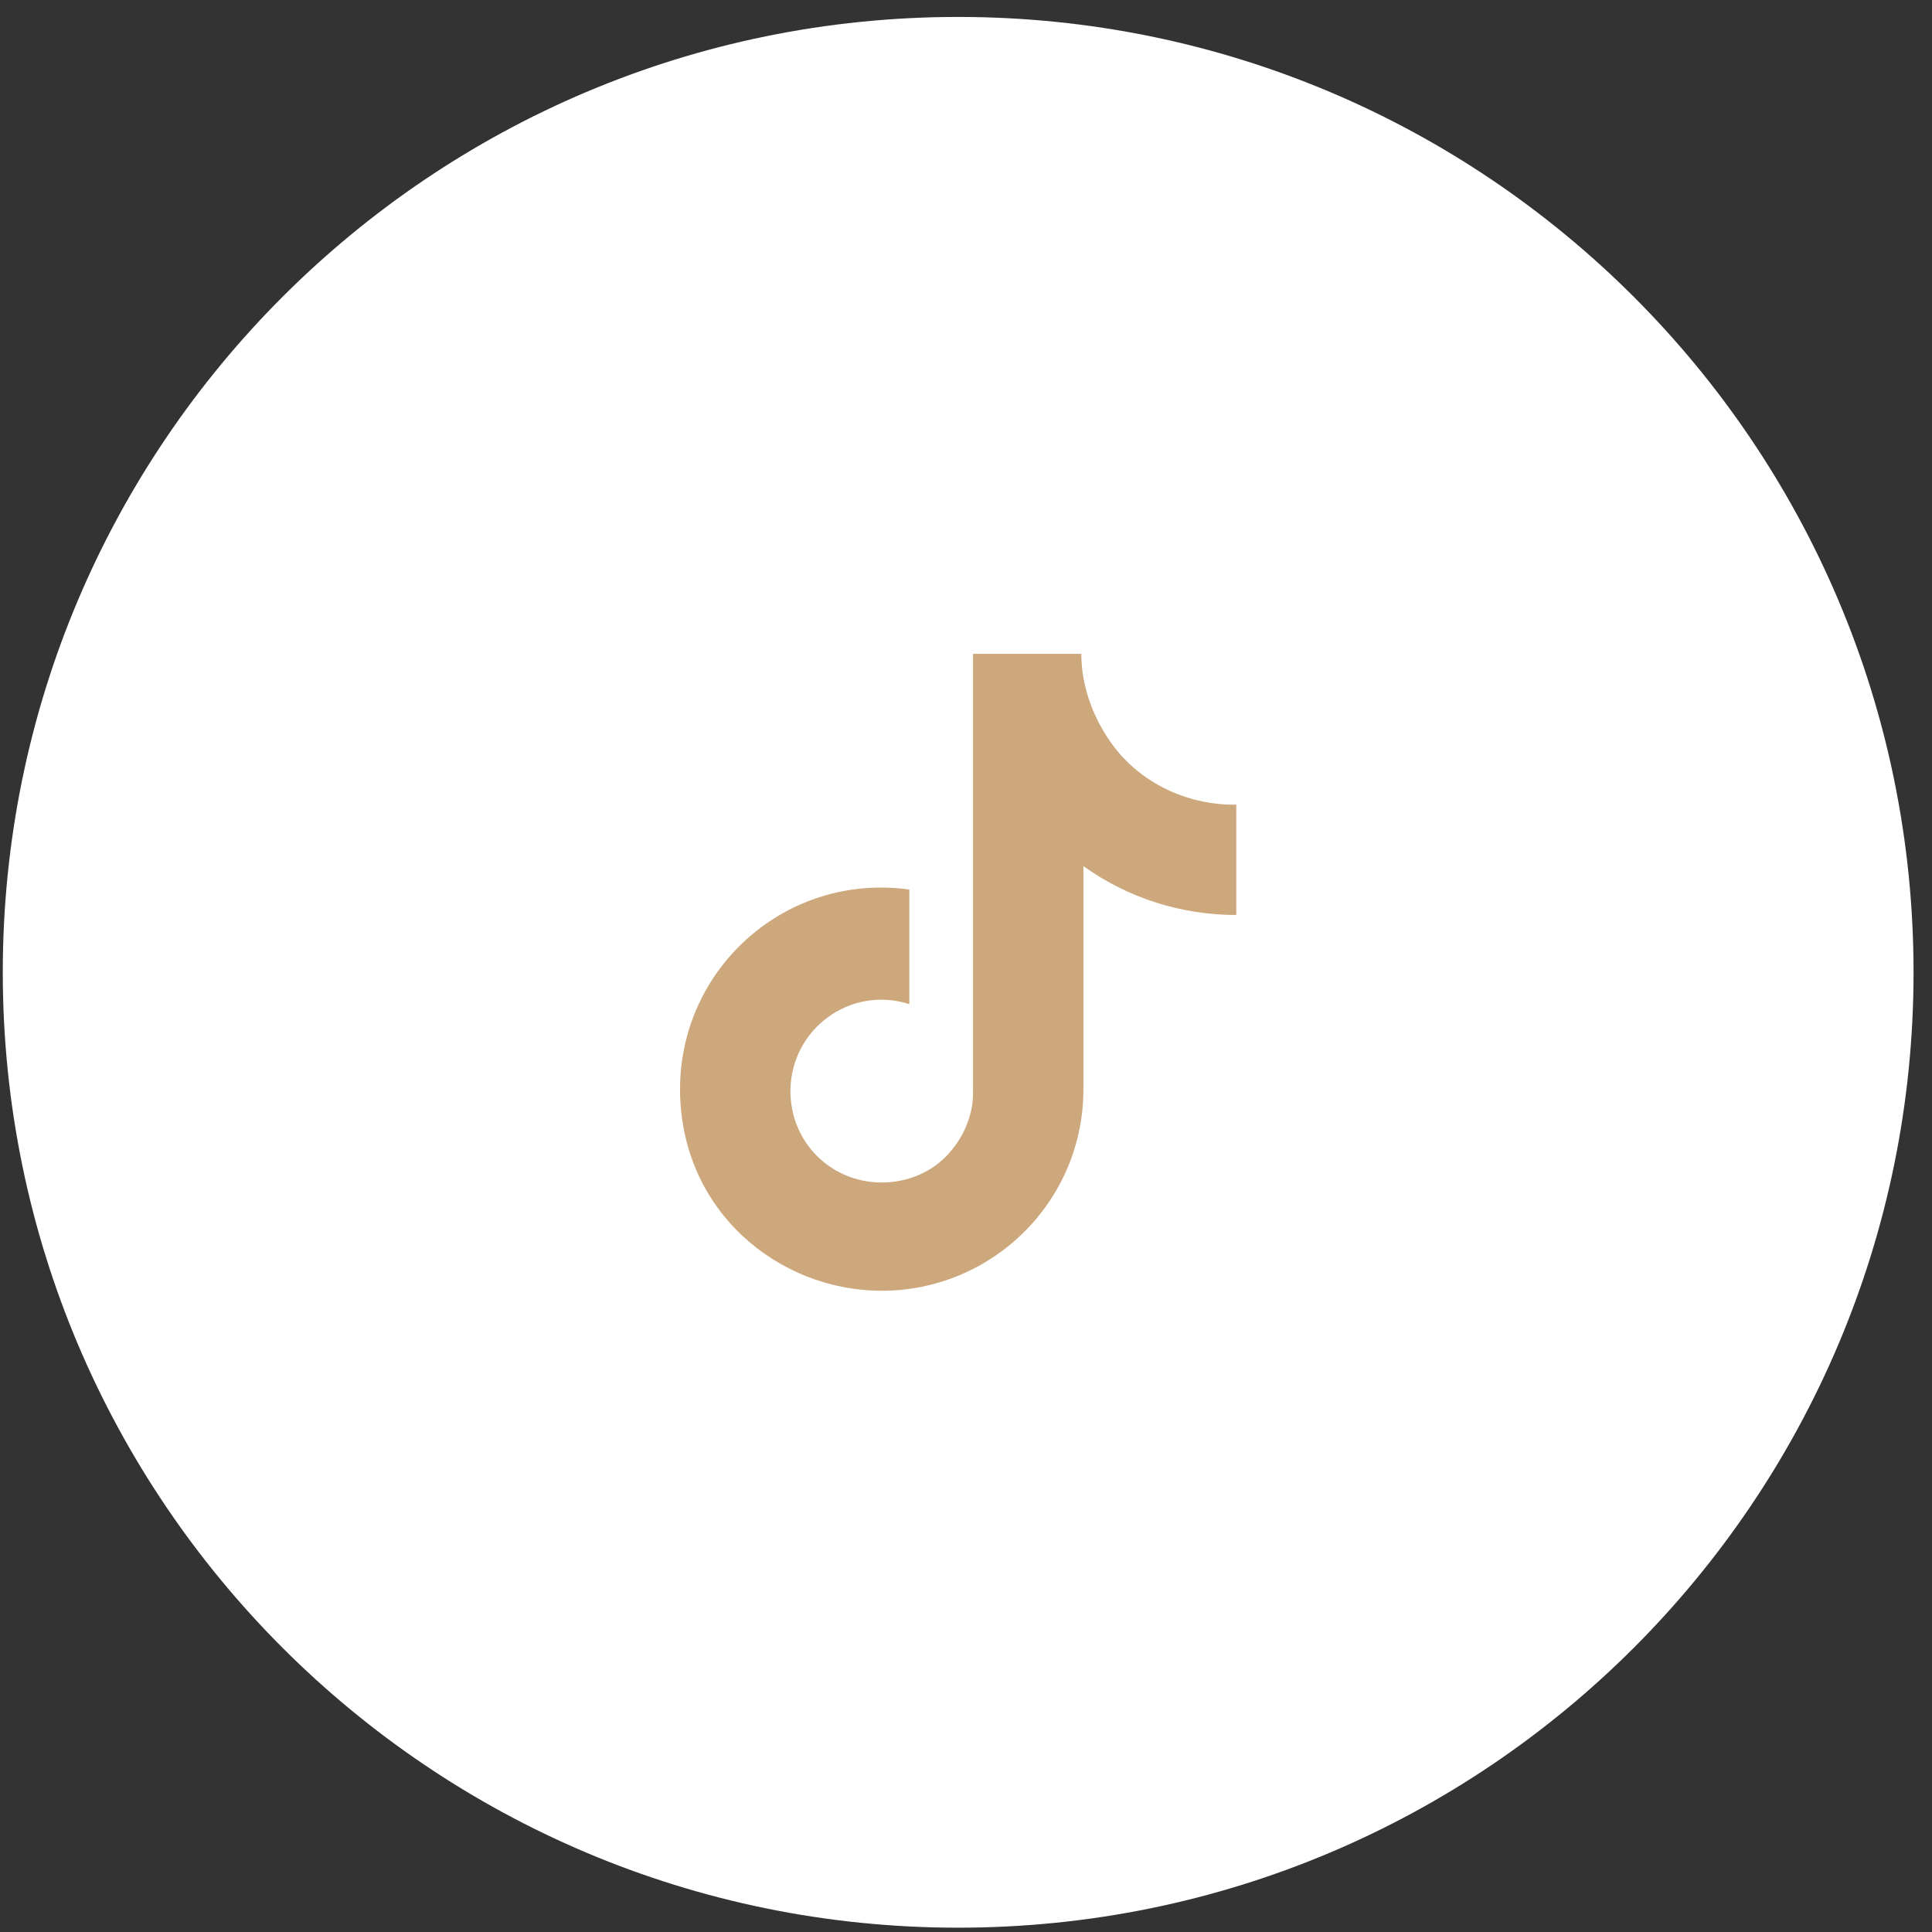 <?xml version="1.0" encoding="UTF-8"?> <svg xmlns="http://www.w3.org/2000/svg" width="91" height="91" viewBox="0 0 91 91" fill="none"><rect x="0" y="0" width="91" height="91" fill="#333333" stroke="none"/> <path d="M45.131 90.797C69.984 90.797 90.131 70.65 90.131 45.797C90.131 20.945 69.984 0.798 45.131 0.798C20.278 0.798 0.131 20.945 0.131 45.797C0.131 70.65 20.278 90.797 45.131 90.797Z" fill="white"></path> <path d="M52.731 35.498C51.631 34.197 50.931 32.498 50.931 30.797H45.831V51.498C45.831 52.597 45.331 53.697 44.531 54.498C43.731 55.297 42.631 55.697 41.531 55.697C39.131 55.697 37.231 53.797 37.231 51.398C37.231 48.498 40.031 46.398 42.831 47.297V41.898C37.031 41.097 32.031 45.597 32.031 51.297C32.031 56.998 36.631 60.797 41.531 60.797C46.731 60.797 51.031 56.597 51.031 51.297V40.797C53.131 42.297 55.631 43.097 58.231 43.097V37.898C58.131 37.898 55.031 38.097 52.731 35.498Z" fill="#CDA87C"></path> </svg> 